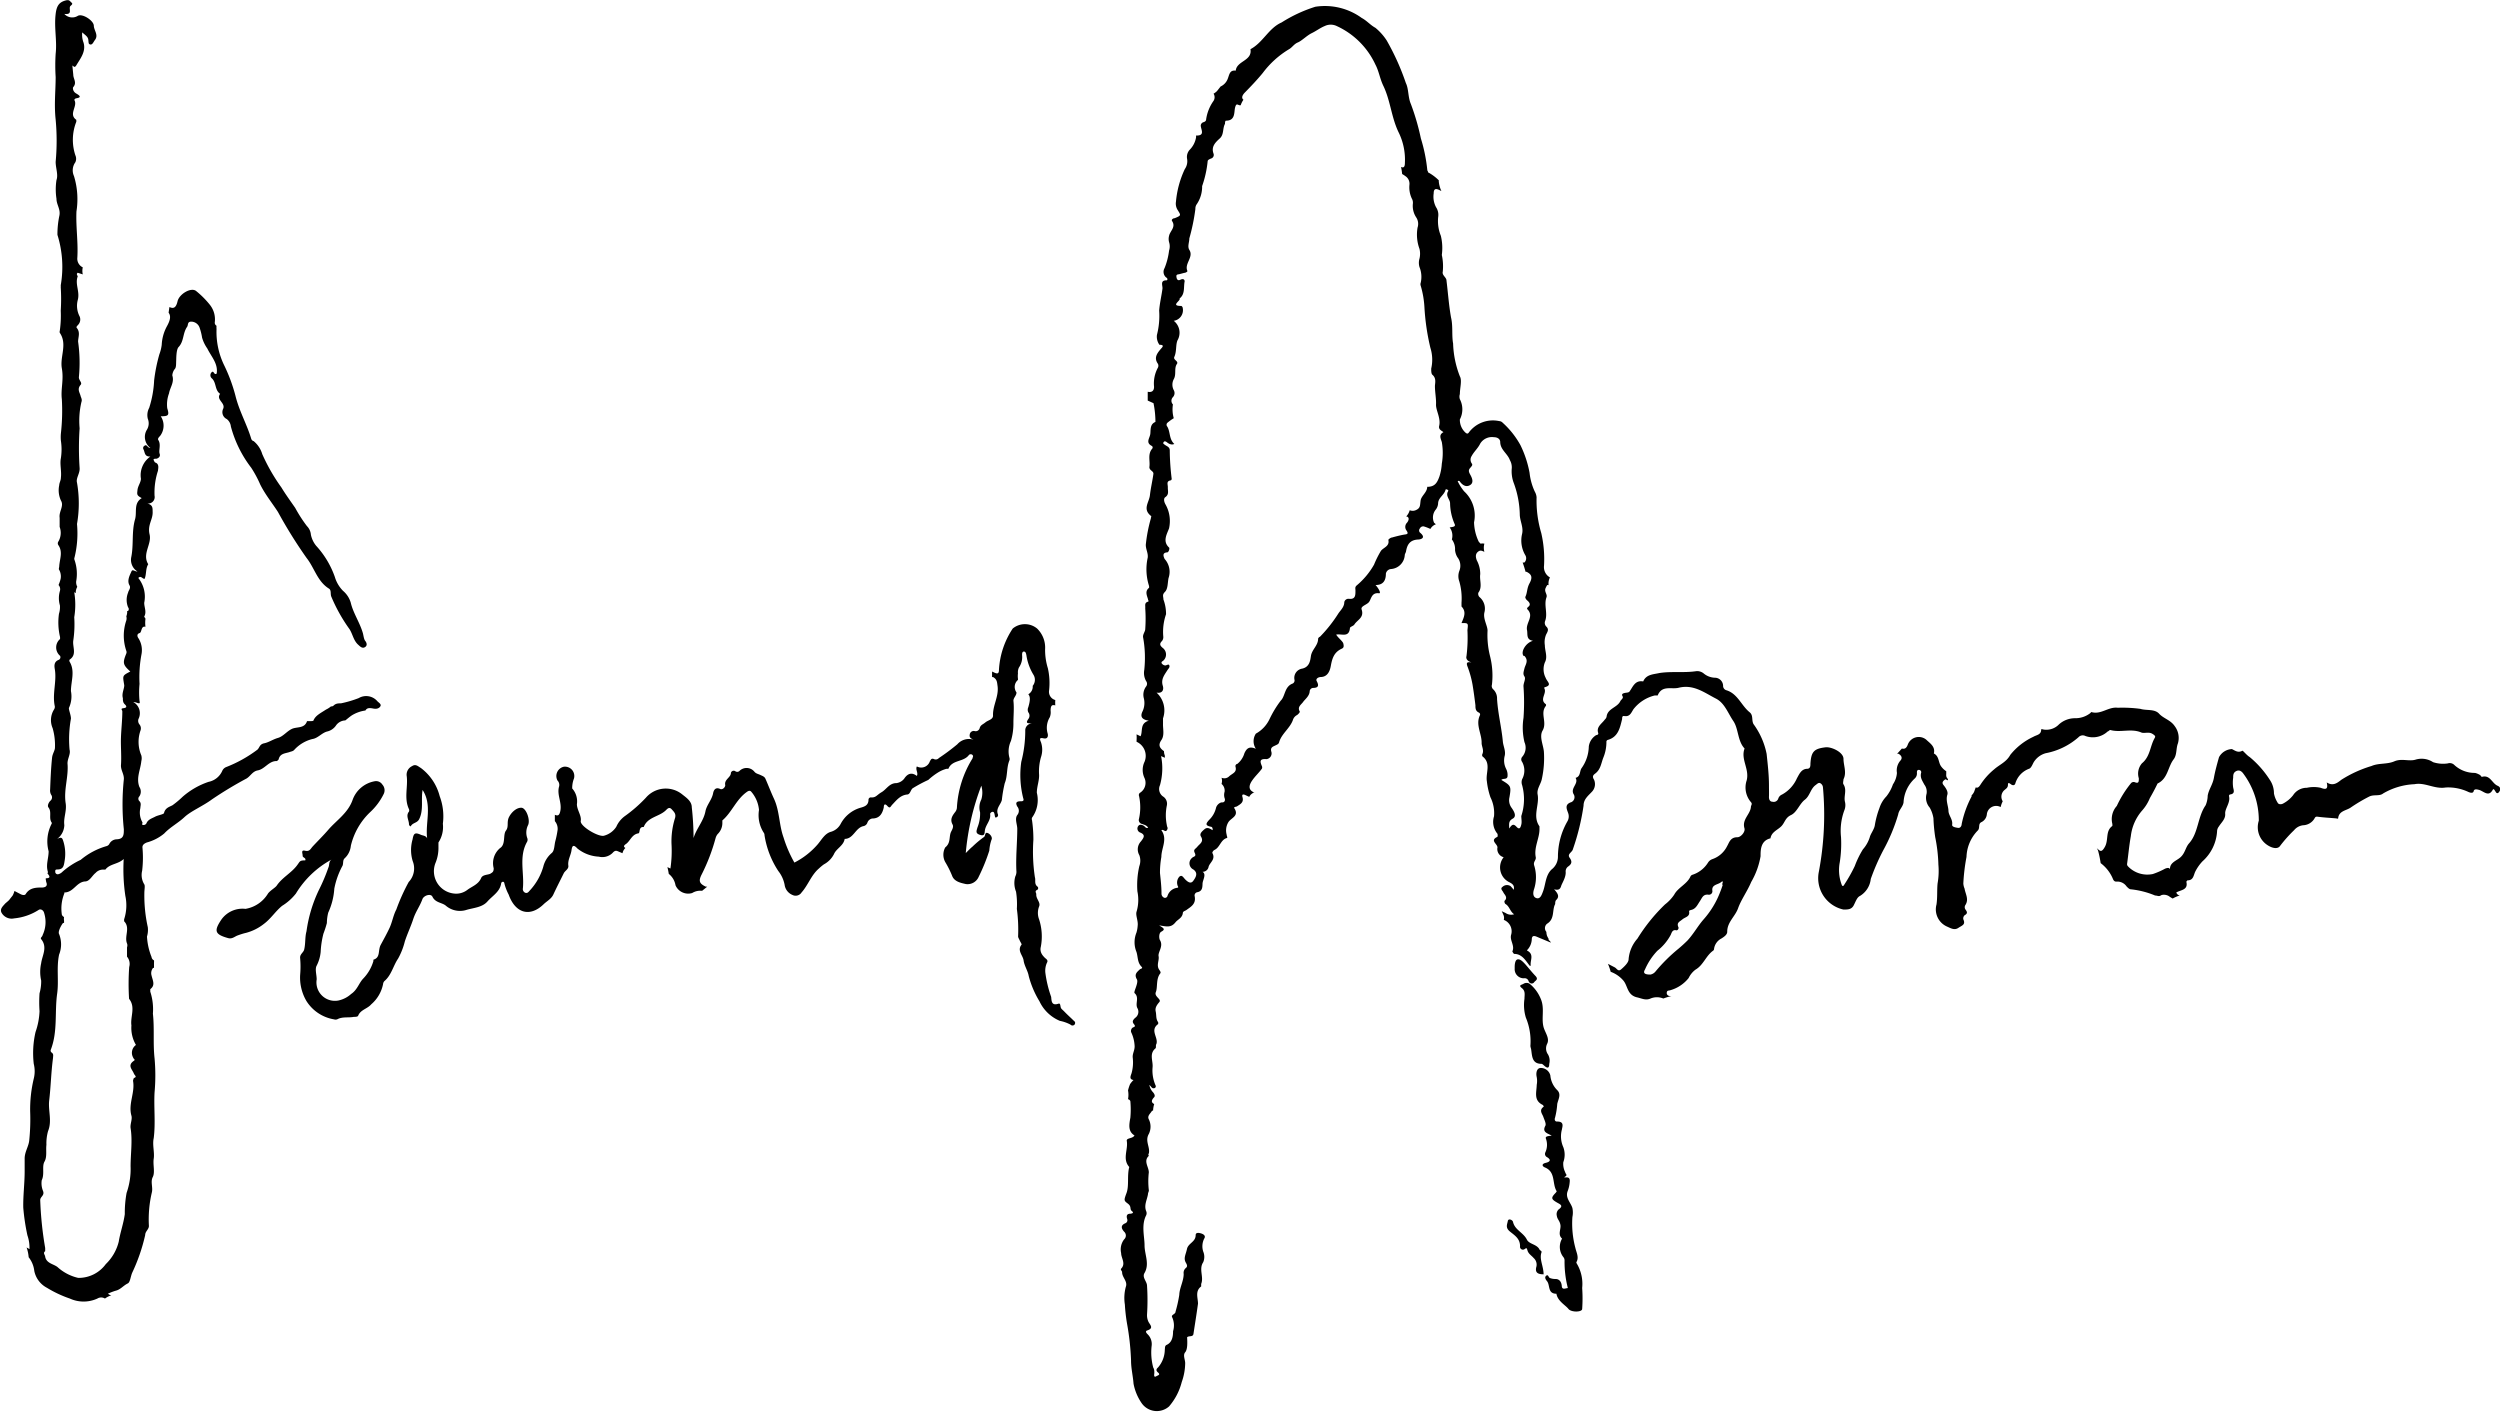 <svg id="Layer_1" data-name="Layer 1" xmlns="http://www.w3.org/2000/svg" viewBox="0 0 181.49 102.49"><path d="M61.72,80.39a1.07,1.07,0,0,0-1.35-.22,8,8,0,0,1-1.29.38c-.18,0-.37,0-.53.16a.22.22,0,0,1-.19.06h0A1.7,1.7,0,0,1,58,81h0c-.41.27-.74.42-.9.76,0,.09-.16.08-.26.08s-.21,0-.22,0c-.18.56-.74.39-1.11.57s-.62.54-1,.65-.66.32-1,.39-.33.31-.49.46a9.47,9.47,0,0,1-2.28,1.27.52.52,0,0,0-.27.26,1.38,1.38,0,0,1-1,.81,5.57,5.57,0,0,0-1.88,1.08,6.73,6.73,0,0,1-.74.62c-.23.12-.52.19-.61.55,0,.11-.43.16-.65.28s-.5.19-.62.46a.23.23,0,0,1-.24.14c-.17,0,0-.15-.08-.23a1.42,1.42,0,0,1-.13-1c0-.16.09-.34-.07-.5a.24.24,0,0,1,0-.35.62.62,0,0,0,0-.68c-.25-.65.08-1.25.14-1.88a.81.81,0,0,0,0-.41,2.51,2.51,0,0,1-.06-1.81.45.45,0,0,0-.06-.42.42.42,0,0,1-.09-.41A.93.93,0,0,0,44,80.45c.26,0,.55.26.46-.07a6.38,6.38,0,0,1,0-1.24A8.93,8.93,0,0,1,44.6,77a1.6,1.6,0,0,0-.23-1.19c-.1-.15-.09-.31.09-.36s.09-.54.43-.46a2.16,2.16,0,0,1,0-.57c0-.06-.1-.14-.09-.17.19-.33,0-.66,0-1a2.17,2.17,0,0,0-.43-1.8c.19-.21.3.08.46.06.14-.34.06-.73.26-1.06,0,0,0,0,0,0-.46-.75.27-1.45.1-2.16s.26-1.09.22-1.67c0-.27,0-.48-.39-.58a.47.47,0,0,0,.53-.56,5.08,5.08,0,0,1,.25-1.82c0-.13.13-.5-.22-.6,0,0-.1-.14-.1-.21s.14-.05.21-.06.32-.12.23-.36.12-.67-.1-1c-.06-.09.05-.21.13-.29A1.23,1.23,0,0,0,46,59.71c.57,0,.63-.07.47-.59a2.29,2.29,0,0,1,.13-1.07c.07-.43.4-.8.24-1.3,0-.13.07-.35.18-.47s.09-.38.1-.58,0-.79.16-1c.42-.43.3-1,.63-1.48.1-.13,0-.39.32-.38a.65.65,0,0,1,.6.47A3.89,3.89,0,0,1,49,54a2.63,2.63,0,0,0,.38.79c.28.58.8,1.1.68,1.82-.2.15-.2-.25-.36-.1a.3.3,0,0,0,0,.44c.35.3.21.86.61,1.13-.32.44.41.65.22,1.09a.55.55,0,0,0,.26.74.78.78,0,0,1,.3.54,8.5,8.5,0,0,0,1.48,3,8.23,8.23,0,0,1,.65,1.21c.36.73.88,1.36,1.29,2A34.08,34.08,0,0,0,56.59,70c.57.72.78,1.7,1.62,2.22.19.12.09.39.17.58a11.88,11.88,0,0,0,1.32,2.36c.24.37.29.84.65,1.15.15.14.3.28.49.15s.09-.34,0-.45-.12-.37-.16-.53c-.22-.79-.71-1.47-.89-2.25a1.79,1.79,0,0,0-.56-.85,2.4,2.4,0,0,1-.59-1,6.55,6.55,0,0,0-1.36-2.27,1.85,1.85,0,0,1-.38-.8,1,1,0,0,0-.29-.63,10.22,10.22,0,0,1-.85-1.32c-.34-.49-.71-1-1-1.48a13.45,13.45,0,0,1-1.39-2.42,1.94,1.94,0,0,0-.63-.95c-.06,0-.15-.09-.17-.16-.32-1.07-.87-2-1.15-3.14A11.92,11.92,0,0,0,50.6,56a5.54,5.54,0,0,1-.55-2.63,1,1,0,0,1,0-.23.26.26,0,0,1-.13-.23,1.7,1.7,0,0,0-.36-1.3,6.48,6.48,0,0,0-1-1c-.37-.28-1.22.23-1.34.75s-.32.54-.59.42l-.06.41s0,0,0,0c.19.25.11.57-.13,1a3.12,3.12,0,0,0-.37,1.34,3,3,0,0,1-.17.68,11.94,11.94,0,0,0-.38,1.89,7.65,7.65,0,0,1-.36,2,1.11,1.11,0,0,0-.1.79.89.89,0,0,1-.08.82,1,1,0,0,0,.27,1.3c-.23,0-.25-.3-.43-.16a.19.19,0,0,0-.08.25c.12.21.06.56.51.53a1.65,1.65,0,0,0-.69,1.61c0,.27-.22.52-.25.83s-.07.38.31.58c-.6.37-.34,1-.48,1.52-.27.92-.09,1.88-.29,2.81a1,1,0,0,0,.46,1c-.22,0-.36-.2-.44,0s-.35.64-.14,1c.12.21-.07.36-.1.53a1.41,1.41,0,0,0,0,1.07.2.2,0,0,1,0,.26.09.09,0,0,1-.07,0,.84.84,0,0,1-.06.39.58.58,0,0,1,0,.3,3.41,3.41,0,0,0,0,2.21.26.26,0,0,1,0,.19c-.28.69-.25.82.29,1.31-.61.31-.55.3-.44,1,0,.27-.2.6-.1.93,0,.16,0,.32.14.45s.17.25-.09.28-.09.13-.09.23c0,.65-.08,1.3-.1,1.94s.05,1.32,0,2c0,.36.24.64.21,1a17.52,17.52,0,0,0,0,3.62c0,.39,0,.71-.52.73a.62.62,0,0,0-.54.35.34.34,0,0,1-.18.14,5.1,5.1,0,0,0-1.89,1,5.55,5.55,0,0,0-1.33.87.62.62,0,0,1-.28.17.18.18,0,0,1-.24-.17c0-.12,0-.17.16-.17.46,0,.47-.32.53-.68a3,3,0,0,0-.12-1.42c-.06-.18-.12-.29-.44-.11A1.31,1.31,0,0,0,39,89.39c-.07-.53.18-1,.1-1.57-.16-1,.22-1.93.13-2.91,0-.36.24-.68.15-1a8.48,8.48,0,0,1,.1-2.25c0-.28-.19-.7-.14-.79a2,2,0,0,0,.14-1.21c0-.71.32-1.45-.1-2.14a.17.17,0,0,1,0-.14c.56-.37.2-.92.27-1.39a8,8,0,0,0,.07-1.69,5.58,5.58,0,0,0,0-1.82.67.67,0,0,0,.12.06.47.47,0,0,1,0-.17.94.94,0,0,1,.1-.28.73.73,0,0,1-.08-.39,3.07,3.07,0,0,0-.12-1.56.24.24,0,0,1,0-.18,7.36,7.36,0,0,0,.18-2.43,8.71,8.71,0,0,0,0-3c-.09-.33.22-.67.19-1.06a21.46,21.46,0,0,1,0-2.89,6,6,0,0,1,.13-1.9c.06-.16,0-.28-.05-.41-.06-.28-.29-.52,0-.85.13-.16-.17-.34-.13-.58a10.9,10.9,0,0,0-.06-2.55c0-.32.18-.66-.1-1-.06-.08.06-.16.12-.24a.56.56,0,0,0,.09-.59,1.67,1.67,0,0,1-.14-1.17c.18-.62-.21-1.16,0-1.73,0-.07-.13-.15,0-.27l.37.12a1.11,1.11,0,0,1,0-.51.7.7,0,0,1-.4-.64c.08-1.14-.11-2.28-.06-3.42a5.74,5.74,0,0,0-.18-2.57,1,1,0,0,1,.1-1,.61.61,0,0,0,0-.51,3.56,3.56,0,0,1,.07-2.43s0-.12,0-.14c-.6-.42.14-1-.15-1.45,0,0,.06-.1.13-.11.46-.07.24-.22,0-.36s-.25-.41-.2-.46c.28-.32,0-.6,0-.89l-.06-.61c0-.07,0-.08.08,0s.15,0,.19-.06c.3-.51.72-1,.54-1.65a1.62,1.62,0,0,1-.1-.76c.2.19.41.3.44.53s0,.32.15.35.23-.19.32-.31c.3-.37-.06-.7-.07-1.06s-.82-.9-1.16-.71A.77.77,0,0,1,39,30.5c.68.08.25-.42.46-.59s.08-.2,0-.29a.36.36,0,0,0-.14-.11h0a.46.46,0,0,0-.17,0c-.52.12-.71.39-.78,1-.12,1,.11,1.93,0,2.89a13.41,13.41,0,0,0,0,1.68c0,1-.12,2,0,3.09a16.57,16.57,0,0,1,0,3.07c0,.45.2.93.06,1.32a4.46,4.46,0,0,0,0,1.36c0,.43.31.76.21,1.23a6.49,6.49,0,0,0-.14,1.39,7.81,7.81,0,0,1,.24,3.66.78.78,0,0,1,0,.14,13.94,13.94,0,0,1,0,1.71,7.9,7.9,0,0,1-.07,1.46.22.22,0,0,0,0,.14c.57.83,0,1.72.15,2.58s-.09,1.49,0,2.25a14.75,14.75,0,0,1-.07,2.48,3,3,0,0,0,0,.52,4.19,4.19,0,0,1,0,1.27c-.09.44.06.94,0,1.42,0,.2-.11.35-.12.54a1.78,1.78,0,0,0,.13,1.13c.23.39-.17.8-.1,1.24,0,.2,0,.43,0,.66a1.24,1.24,0,0,1-.09,1.06.23.23,0,0,0,0,.27c.34.5.09,1,.06,1.53,0,.09-.06.2,0,.27a.86.86,0,0,1,.1.28.92.92,0,0,1,0,.37,2.84,2.84,0,0,1-.15.44.45.45,0,0,1,.1.43,1.87,1.87,0,0,0,0,1.05,1.64,1.64,0,0,1-.07.61,4.58,4.58,0,0,0,.08,1.69s0,.12,0,.14a.8.8,0,0,0,0,1.22.21.21,0,0,1-.09.29c-.35.13-.34.42-.29.69.15.89-.2,1.79,0,2.69a.36.36,0,0,1-.06.23,1.46,1.46,0,0,0-.1,1.35,4.44,4.44,0,0,1,.17,1.41c0,.22-.18.44-.21.74-.08.77-.11,1.53-.14,2.3a.63.63,0,0,0,.07.38.32.32,0,0,1-.06.45c-.12.12-.23.36-.13.48.26.34,0,.77.23,1.09a.1.1,0,0,1,0,.09,2.78,2.78,0,0,0-.22,2c0,.49-.19.93-.08,1.39,0,.06.07.15,0,.18s.41.38-.1.39c-.07,0,0,.16,0,.26.12.26,0,.39-.26.41-.45,0-.93,0-1.22.47-.07.12-.26.08-.4,0l-.42-.22a1.51,1.51,0,0,1-.13.33l-.19.24s0,0,0,0a.87.87,0,0,1-.13.15l-.22.19c-.17.2-.43.41-.25.7a.84.84,0,0,0,.9.38,4,4,0,0,0,1.77-.61c.14-.1.36,0,.41.24a2.19,2.19,0,0,1-.12,1.59c0,.1-.19.19-.1.29.48.59.07,1.19,0,1.74a2.86,2.86,0,0,0,0,1.27,3.19,3.19,0,0,1-.12.92,9.37,9.37,0,0,0,0,1.3,5.18,5.18,0,0,1-.29,1.51,6.79,6.79,0,0,0-.13,2.31,2.21,2.21,0,0,1,0,1.08,9.57,9.57,0,0,0-.26,2.39,14.88,14.88,0,0,1-.07,2.11c-.05.44-.34.83-.33,1.32,0,.3,0,.61,0,.91,0,.88-.12,1.76-.1,2.64a15.38,15.38,0,0,0,.3,2,2.76,2.76,0,0,1,.15,1l-.21-.12a2.72,2.72,0,0,1,.15.71,1.94,1.94,0,0,1,.41,1,1.78,1.78,0,0,0,.92,1.22,8.39,8.39,0,0,0,1.66.78,2.41,2.41,0,0,0,2,0,.52.52,0,0,1,.55,0,1.58,1.58,0,0,1,.36-.2l.1,0-.25-.15a4,4,0,0,1,.57-.22c.35-.08.56-.38.88-.53.17-.08.2-.51.32-.78a13.15,13.15,0,0,0,.94-2.73c0-.27.27-.41.27-.66a8.56,8.56,0,0,1,.21-2.42c.1-.38-.11-.78.07-1.13s0-.89.07-1.34-.11-1,0-1.49c.14-1.11,0-2.21.06-3.31a13.79,13.79,0,0,0,0-2.49c-.12-1.07,0-2.16-.12-3.23a4.14,4.14,0,0,0-.19-1.6c0-.06,0-.16,0-.18.38-.29.18-.61.09-1a.6.6,0,0,1,.11-.54.07.07,0,0,1,.07,0c0-.13,0-.26,0-.39a.78.78,0,0,0,0-.16.32.32,0,0,1-.18-.25A4.69,4.69,0,0,1,45,97.48a1.67,1.67,0,0,0,.06-.68,10.61,10.61,0,0,1-.25-2.5c0-.21.06-.49,0-.6a1.3,1.3,0,0,1-.16-1A8.06,8.06,0,0,0,44.67,91c0-.17.12-.27.32-.35A3.32,3.32,0,0,0,46.25,90c.44-.47,1-.75,1.47-1.19s1.34-.8,2-1.29A27.87,27.87,0,0,1,52.24,86c.28-.18.43-.51.79-.58.53-.09.81-.7,1.4-.68,0,0,.12-.08.13-.13.1-.43.48-.42.78-.52.12-.05.24-.05.34-.15a2.64,2.64,0,0,1,1.33-.8c.41-.06.69-.46,1.09-.55a1.07,1.07,0,0,0,.64-.46.86.86,0,0,1,.66-.34c.15-.12.3-.25.46-.36a2.53,2.53,0,0,1,1-.36c.12-.23.37-.18.58-.14s.4,0,.5-.16S61.83,80.51,61.72,80.39ZM44,106.27c0,.08.19.14.05.23-.5.34-.11.63,0,.93.06.14.26.24,0,.32,0,0-.07.15-.06.22.15.85-.36,1.65-.12,2.51.08.27-.1.61-.06.9.15.93,0,1.86,0,2.79a5.24,5.24,0,0,1-.29,1.92,8.08,8.08,0,0,0-.13,1.54c-.09.68-.33,1.32-.44,2a3.39,3.39,0,0,1-.94,1.63,2.44,2.44,0,0,1-2,1,3.34,3.34,0,0,1-1.51-.79c-.3-.23-.79-.26-.89-.74,0-.14-.19-.27,0-.41,0,0,0-.16,0-.23a25.5,25.5,0,0,1-.36-3.48c0-.25.34-.33.2-.67a1.47,1.47,0,0,1-.09-.77c.22-.45,0-1,.2-1.35s.09-.81.14-1.22a3.29,3.29,0,0,1,.12-1c.3-.73,0-1.47.08-2.21.12-1,.14-2.07.28-3.1,0-.14.06-.28-.1-.39a.17.17,0,0,1-.06-.21c.51-1.32.27-2.72.46-4.07.13-.94-.06-1.88.14-2.83a2,2,0,0,0,0-1.49c-.09-.16.1-.54.25-.76a.11.11,0,0,1,.11-.05l0-.17a.76.76,0,0,1,0-.26.27.27,0,0,1-.17-.25A2.92,2.92,0,0,1,39,94.35s0-.08,0-.07c.67,0,.87-.75,1.5-.8.34,0,.51-.42.77-.62a.72.72,0,0,1,.52-.24c.06,0,.16,0,.19,0,.32-.43.92-.38,1.33-.77a13.21,13.21,0,0,0,.12,2.68,3.26,3.26,0,0,1-.09,1.7c0,.05,0,.12,0,.14.47.48,0,1.08.21,1.61.06.15,0,.26,0,.3v0s0,0,0,.07,0,.24,0,.36,0,.15,0,.23a.81.81,0,0,1,.16.75A17.32,17.32,0,0,0,43.7,102a.43.43,0,0,1,0,0c.49.61.08,1.29.17,1.93a2.45,2.45,0,0,0,.33,1.42A.7.7,0,0,0,44,106.27Z" transform="translate(-34.33 -29.49)"/><path d="M112.26,103.57c-.21-.21-.43-.4-.64-.62s-.27-.21-.3-.4-.06-.23-.17-.19c-.51.17-.48-.26-.51-.5a8.5,8.5,0,0,1-.42-1.74,1.41,1.41,0,0,1,.11-.73c.13-.21-.08-.29-.17-.39s-.38-.36-.27-.78a4,4,0,0,0-.13-2,1.3,1.3,0,0,1,0-.91c.14-.31-.23-.56-.2-.9,0-.11-.14-.23.07-.32a.15.15,0,0,0,0-.25c-.23-.19-.1-.46-.17-.66a12.49,12.49,0,0,1-.11-2.73,9.78,9.78,0,0,0-.1-1.42.28.28,0,0,1,0-.18,2.17,2.17,0,0,0,.35-1.81c0-.48.2-.91.16-1.37a3.75,3.75,0,0,1,.14-1.21,1.69,1.69,0,0,0,0-1.09c-.1-.23-.12-.35.19-.28s.35-.18.29-.37a1.47,1.47,0,0,1,.16-1.16.94.94,0,0,0,.06-.47c0-.37.09-.46.34-.39a2.54,2.54,0,0,1,0-.39h0a.62.62,0,0,1-.45-.7A4.86,4.86,0,0,0,110.4,78a4.5,4.5,0,0,1-.2-1.37,1.93,1.93,0,0,0-.58-1.51,1.39,1.39,0,0,0-1.77,0,6,6,0,0,0-1,3c0,.29-.12.29-.31.21l-.19-.09a.44.44,0,0,1,0,.09c0,.08,0,.05,0,.23,0,0,0,0,0,.08l.07,0c.3.17.29.38.33.66.1.76-.36,1.4-.33,2.14,0,.29-.36.33-.55.49s-.35.18-.42.42a.3.3,0,0,1-.34.22.29.29,0,0,0-.38.24c-.05.24.11.3.28.38a1.12,1.12,0,0,0-1.18.33,15.27,15.27,0,0,1-1.34,1,.3.3,0,0,1-.35.08c-.17-.08-.22,0-.31.17a.66.66,0,0,1-.94.36c-.12.24.12.46,0,.69-.35-.27-.66-.2-.92.2a.86.86,0,0,1-.56.32c-.52,0-.72.45-1.08.66s-.41.4-.75.38a.17.17,0,0,0-.2.16c0,.43-.3.51-.62.6a2.38,2.38,0,0,0-1.39,1.14,1.16,1.16,0,0,1-.7.59c-.47.12-.7.6-1,.94A5.61,5.61,0,0,1,92,92.11a9.18,9.18,0,0,1-.79-1.83c-.33-.92-.28-1.91-.69-2.8-.22-.47-.42-1-.62-1.45-.07-.17-.23-.21-.37-.28s-.3-.09-.42-.22A.73.73,0,0,0,88,85.47a.24.24,0,0,1-.3,0,.21.21,0,0,0-.31.13c0,.34-.5.47-.41.89,0,.16-.2.35-.36.28-.36-.17-.48.1-.52.3-.09.49-.47.85-.56,1.33-.14.71-.66,1.25-.86,1.93a21,21,0,0,0-.13-2.24c0-.44-.42-.71-.68-.92a1.9,1.9,0,0,0-2.65.23,10.2,10.2,0,0,1-1.52,1.33,1.92,1.92,0,0,0-.63.78,1.52,1.52,0,0,1-.86.64c-.38.16-1.79-.68-1.72-1.06s-.27-.79-.28-1.21a1.41,1.41,0,0,0-.34-1.15A1.92,1.92,0,0,1,76,86a.68.68,0,0,0-.73-.85.69.69,0,0,0-.47,1,.46.46,0,0,1,.12.43c-.18.6.21,1.15.09,1.77-.07.36-.19.38-.4.29,0,.15,0,.31,0,.46v0a.86.86,0,0,1,.2.64,6.81,6.81,0,0,1-.17.83c-.07.29-.06.68-.25.84a1.89,1.89,0,0,0-.62,1,4.28,4.28,0,0,1-1,1.75c-.09.11-.17.19-.31.14a.29.29,0,0,1-.17-.32c.11-1.13-.31-2.31.31-3.39a.34.34,0,0,0,0-.28,1.21,1.21,0,0,1,.07-.93c.17-.39-.15-1.23-.48-1.25s-.7.28-.9.66,0,.7-.23,1,0,1-.43,1.27a1.43,1.43,0,0,0-.46,1.46c0,.25-.07.29-.23.39s-.57.06-.68.32c-.2.47-.67.61-1,.86a1.33,1.33,0,0,1-.95.27,1.63,1.63,0,0,1-1.35-2.26,2.87,2.87,0,0,0,.2-1.13c0-.11,0-.26,0-.32a2.06,2.06,0,0,0,.32-1.36,4.17,4.17,0,0,0-.23-2,3.7,3.7,0,0,0-1.37-2.05c-.21-.12-.37-.31-.64-.13a.69.69,0,0,0-.39.67c.12.81-.21,1.65.17,2.45a.24.24,0,0,1,0,.18c-.25.3,0,.61,0,.92,0,.08.11.19.14.13.13-.25.45-.21.6-.5.34-.69.12-1.42.25-2.12.72,1.12.18,2.35.33,3.52-.08-.2-.28-.2-.44-.26-.44-.2-.54-.13-.62.33A2.76,2.76,0,0,0,64.29,92,1.43,1.43,0,0,1,64,93.52a14.22,14.22,0,0,0-.9,2c-.22.41-.29.9-.49,1.33s-.42.82-.64,1.23,0,.92-.53,1.08a.2.2,0,0,0,0,.09,3.07,3.07,0,0,1-.75,1.29c-.31.33-.42.81-.87,1.11a2,2,0,0,1-.91.47,1.34,1.34,0,0,1-1.59-1.53c0-.34-.14-.75,0-1a2.75,2.75,0,0,0,.29-1,6.48,6.48,0,0,1,.2-1.32,7.66,7.66,0,0,0,.25-.77,3.19,3.19,0,0,1,.1-.76A4.94,4.94,0,0,0,58.6,94a5.73,5.73,0,0,1,.6-1.67c.07-.18,0-.39.15-.53a1.42,1.42,0,0,0,.45-.91,4.93,4.93,0,0,1,1.39-2.43,4.5,4.5,0,0,0,1-1.34.61.61,0,0,0-.1-.67.54.54,0,0,0-.58-.24,2.09,2.09,0,0,0-1.59,1.37c-.34.94-1.15,1.45-1.75,2.14-.35.41-.76.81-1.14,1.22-.15.16-.22.39-.55.31s-.17.21-.18.36.27.15.19.34c-.43,0-.37.07-.61.38-.41.54-1.06.86-1.46,1.45-.11.16-.44.33-.63.57a2.36,2.36,0,0,1-1.64,1.12,1.88,1.88,0,0,0-1.75.78c-.55.82-.48,1.07.48,1.34.3.09.48-.11.7-.19s.4-.14.62-.19a3.57,3.57,0,0,0,1.29-.65c.51-.38.84-.92,1.32-1.31a3.82,3.82,0,0,0,1-.89,6.83,6.83,0,0,1,2.59-2.47c-.22.15-.14.39-.23.58a13.06,13.06,0,0,1-.69,1.63,10.1,10.1,0,0,0-.9,3c-.12.43-.06.89-.17,1.33-.06.23-.33.33-.29.63a6.88,6.88,0,0,1,0,1.2,3.36,3.36,0,0,0,.45,1.89,2.93,2.93,0,0,0,2,1.34.39.39,0,0,0,.24,0c.38-.21.81-.1,1.21-.18.11,0,.27,0,.31-.08.17-.44.67-.5.95-.83a2.61,2.61,0,0,0,.86-1.47.37.37,0,0,1,.09-.21c.52-.44.64-1.11,1-1.64a5.09,5.09,0,0,0,.49-1.25c.18-.55.43-1.07.61-1.62s.48-.93.66-1.43c.1-.29.61-.44.73-.2.22.47.72.42,1,.68a1.57,1.57,0,0,0,1.49.28c.52-.15,1.13-.18,1.5-.6s.9-.7,1-1.3c0-.14.22-.22.24,0a3.69,3.69,0,0,0,.31.8c.48,1.35,1.54,1.66,2.54.69.24-.23.55-.38.7-.7.24-.52.49-1,.75-1.53.09-.2.37-.31.34-.56-.06-.41.18-.75.23-1.13s.17-.4.43-.12a2.69,2.69,0,0,0,1.55.59,1.06,1.06,0,0,0,1-.27c.19-.22.3-.16.46-.09l.26.11a.76.76,0,0,1,.21-.38c-.11-.07-.15-.14,0-.26.35-.21.44-.71.93-.8.17,0,0-.5.4-.46.28-.73,1.1-.74,1.59-1.2.11-.1.25-.3.44-.09s.32.33.25.62a5.61,5.61,0,0,0-.26,1.92A8.78,8.78,0,0,1,83,92.54l-.22-.1a4.26,4.26,0,0,1,.1.49,1.34,1.34,0,0,1,.49.83,1,1,0,0,0,1.21.56,1.12,1.12,0,0,1,.72-.16l.37-.3-.1,0c-.49-.23-.54-.43-.29-.91a13.79,13.79,0,0,0,1-2.62.8.8,0,0,1,.15-.29,1.12,1.12,0,0,0,.34-.76c0-.08,0-.19,0-.23.7-.6,1-1.52,1.78-2.07.15-.11.25-.1.33,0a2.35,2.35,0,0,1,.55,1.31,2.36,2.36,0,0,0,.33,1.63.31.31,0,0,1,.07.2,6.53,6.53,0,0,0,1,2.6,2.32,2.32,0,0,1,.46,1,.93.93,0,0,0,.57.74.51.51,0,0,0,.66-.18c.48-.54.7-1.26,1.26-1.74a3.37,3.37,0,0,1,.36-.3,1.74,1.74,0,0,0,.73-.74c.18-.42.7-.61.78-1.11.65,0,.78-.82,1.38-.93a.38.38,0,0,0,.27-.25.46.46,0,0,1,.35-.3c.54,0,.74-.36.84-.81,0-.19.07-.31.26-.1s.22.06.34-.08c.31-.32.58-.69,1.08-.75.24,0,.25-.31.41-.45a10.3,10.3,0,0,1,1.14-.61,4.66,4.66,0,0,1,.69-.53,2.3,2.3,0,0,1,.64-.28s.12,0,.13,0c.27-.67,1.1-.47,1.49-1a.18.18,0,0,1,.26,0c.09.1,0,.17,0,.25a7.54,7.54,0,0,0-1.13,3.53.57.57,0,0,1-.12.35c-.21.27-.4.54-.2.91.11.2-.06.42-.13.59-.13.35,0,.76-.4,1.08a1.11,1.11,0,0,0,0,1.06,7,7,0,0,1,.5,1c.16.43.65.52,1,.6a.88.88,0,0,0,.93-.53,13.5,13.5,0,0,0,.77-1.9,3,3,0,0,1,.16-.79c.09-.16-.09-.42-.29-.49s-.15.22-.25.29a7.08,7.08,0,0,0-.84.7c-.17.14-.32.3-.49.47a18.13,18.13,0,0,1,1.13-4.89,1.74,1.74,0,0,1,0,1,1.28,1.28,0,0,0-.09.93,2.66,2.66,0,0,1-.19,1.1c-.07.25-.17.43.19.54s.32-.14.35-.33c.06-.42.45-.73.38-1.19,0-.06.11-.18.22-.15s.1.27.15.4a.17.17,0,0,0,.2-.21c-.18-.43.19-.7.28-1.05a9.71,9.71,0,0,1,.21-1.22c.22-.54.12-1.13.34-1.66a.31.31,0,0,0,0-.19,1.79,1.79,0,0,1,.11-1.22,4.44,4.44,0,0,0,.18-1.3c0-.54.06-1.08,0-1.62,0-.22.24-.39.22-.61a.58.58,0,0,1-.1-.21h0a.66.66,0,0,1,.21-.69s0-.06,0-.09a1.45,1.45,0,0,1,0-.38.81.81,0,0,1,.07-.43,1.32,1.32,0,0,0,.23-.9c0-.1,0-.26.13-.26s.15.13.18.25a3.79,3.79,0,0,0,.53,1.46.69.69,0,0,1-.07.78l0,0a.63.63,0,0,1-.32.61c.15.17.15.43,0,.94a.44.44,0,0,0,0,.37.39.39,0,0,1,0,.49c-.24.35,0,.3.27.32a.5.5,0,0,0-.49.53,9,9,0,0,1-.29,2.26,6.84,6.84,0,0,0,.14,2.63c.07.18,0,.24-.2.23-.36,0-.34.17-.23.38a.48.48,0,0,1,0,.62c-.2.28,0,.68,0,1,0,1-.12,2.08-.06,3.13a.76.76,0,0,1-.08.32,1.69,1.69,0,0,0,.05,1.11,5.85,5.85,0,0,1,.06,1.25,11.28,11.28,0,0,1,.09,2c0,.09.08.2.12.3s.16.26.13.3c-.34.43.1.77.15,1.15s.32.78.37,1.12a6.84,6.84,0,0,0,.78,1.84,2.85,2.85,0,0,0,1.48,1.42,2.83,2.83,0,0,1,.77.27.2.2,0,0,0,.3,0C112.45,103.69,112.31,103.62,112.26,103.57Z" transform="translate(-34.33 -29.49)"/><path d="M215.64,86.53c-.4-.17-.54-.82-1.14-.64,0,0-.07-.06-.09-.1s-.25-.16-.41-.19a2.17,2.17,0,0,1-1.49-.57.47.47,0,0,0-.48-.12,2.31,2.31,0,0,1-1.07-.09,1.51,1.51,0,0,0-1.28-.18c-.47.14-1-.11-1.53.12s-1.13.11-1.66.34a8.76,8.76,0,0,0-2.19,1c-.27.21-.59.49-1.06.19.13.54-.1.52-.44.39a2.32,2.32,0,0,0-1,0,1.18,1.18,0,0,0-1,.54,2.27,2.27,0,0,1-.7.59c-.14.09-.36.1-.43-.06a1.94,1.94,0,0,1-.26-.66,1.73,1.73,0,0,0-.31-1,7.11,7.11,0,0,0-1.45-1.64c-.22-.13-.49-.48-.53-.46-.31.17-.52,0-.76-.12a1.12,1.12,0,0,0-.94.59c-.14.5-.28,1-.37,1.5s-.37.83-.45,1.29a1.89,1.89,0,0,1-.15.7c-.59.85-.52,2-1.2,2.76-.26.29-.28.69-.61,1s-.94.41-.74,1.12c0-.37-.15-.37-.39-.28a5.5,5.5,0,0,1-.89.39,1.94,1.94,0,0,1-1.75-.5c-.07-.07-.14-.13-.12-.25.09-.65.15-1.33.27-2a3.42,3.42,0,0,1,.83-1.87,3.12,3.12,0,0,0,.55-.89c.2-.35.39-.7.56-1.06l0,0c.75-.35.74-1.2,1.17-1.76.25-.34.16-.77.31-1.16a1.42,1.42,0,0,0-.23-1.24c-.31-.46-.81-.55-1.14-.91s-.91-.21-1.36-.35a9.85,9.85,0,0,0-1.64-.08c-.68-.09-1.23.53-1.92.31,0,0-.06.07-.1.1a1.75,1.75,0,0,1-1.08.35,1.74,1.74,0,0,0-1.17.45,1.27,1.27,0,0,1-1.05.38c-.09,0-.23-.08-.24,0,0,.38-.34.38-.57.52a4.65,4.65,0,0,0-1.67,1.31c-.29.53-.79.71-1.17,1.05a4.79,4.79,0,0,0-1,1.12c-.13.21-.23.24-.34.19l-.12.33a.94.94,0,0,1-.18.25s0,0,0,.08a7.43,7.43,0,0,0-.72,2c0,.12-.08.31-.27.28s-.45-.07-.42-.24c.05-.39-.26-.65-.27-1s-.21-.75-.08-1.17c.07-.22-.12-.5-.28-.7s0-.32.14-.42l.18.08s0-.07,0-.1a.37.37,0,0,1-.12-.22.61.61,0,0,1,0-.14h0v-.11s0-.06,0-.09a1.41,1.41,0,0,1-.39-.38c-.19-.29-.13-.72-.51-.91,0,0,0,0,0,0,.12-.5-.27-.73-.55-1a.85.85,0,0,0-1.34.35c-.1.28-.24.34-.43.29-.12.13-.23.26-.35.38l.1,0c.2.11.33.3.13.51a1.09,1.09,0,0,0-.24.88,1.69,1.69,0,0,1-.29.83,2.92,2.92,0,0,1-.48.88,2.16,2.16,0,0,0-.5.84,6.36,6.36,0,0,0-.34,1.28c-.06.3-.3.59-.36.83a2.42,2.42,0,0,1-.5.89,6.79,6.79,0,0,0-.59,1.21,11,11,0,0,1-.75,1.33s-.12.27-.21,0a3,3,0,0,1-.13-1.6,8.7,8.7,0,0,0,.09-1.84,4.27,4.27,0,0,1,.24-1.93,1,1,0,0,0,.05-.61c-.11-.42.16-.86-.11-1.28-.06-.08,0-.26,0-.37.25-.49,0-1,0-1.48s-.86-.88-1.29-.84c-.85.1-1.05.31-1.11,1.18,0,.16,0,.36-.21.38-.44,0-.59.37-.77.69a2.48,2.48,0,0,1-1.08,1.18.48.48,0,0,0-.28.31.35.35,0,0,1-.43.21c-.17,0-.25-.17-.24-.37s0-.54,0-.81c0-.77-.09-1.53-.17-2.29a5.46,5.46,0,0,0-.95-2.16c-.16-.28,0-.63-.28-.86-.61-.49-.87-1.35-1.69-1.6a.33.33,0,0,1-.24-.33.6.6,0,0,0-.6-.58,1.33,1.33,0,0,1-.82-.32.77.77,0,0,0-.5-.16c-.9.14-1.82,0-2.71.14-.43.1-.95.09-1.17.61-.6-.11-.75.4-1,.74-.07.08-.24.07-.36.1s-.23.08-.14.23-.11.25-.16.36c-.23.48-.94.53-1,1.14a.39.39,0,0,1-.12.19c-.23.32-.65.54-.48,1,0,.15-.13.11-.19.16a1.14,1.14,0,0,0-.5.81,2.8,2.8,0,0,1-.52,1.56c-.16.22-.06.61-.44.71.26.43-.43.75-.12,1.22a.4.4,0,0,1-.18.54c-.51.16-.35.49-.24.79a.71.71,0,0,1-.06.62,5.18,5.18,0,0,0-.68,2.55,1.16,1.16,0,0,1-.45.92c-.47.44-.43,1.1-.65,1.65-.09.24-.2.52-.46.44s-.27-.37-.17-.66a2.84,2.84,0,0,0,0-1.73c-.07-.26.16-.37.12-.58-.14-.71.26-1.35.27-2,0-.08,0-.18,0-.24-.52-.74,0-1.54-.13-2.29-.09-.42.22-.75.3-1.14a7.06,7.06,0,0,0,.15-2c-.05-.51-.35-1.09-.09-1.53.34-.6-.2-1.24.23-1.78a.13.13,0,0,0,0-.13c-.49-.34.1-.78-.11-1.15,0,0,0-.07,0-.07.62-.16.21-.39.1-.69a1.36,1.36,0,0,1-.06-1.12c.22-.4,0-.84,0-1.25a1.43,1.43,0,0,1,.09-.77c.1-.2.24-.38,0-.6a.38.38,0,0,1-.08-.36c.23-.57-.1-1.18.11-1.75.08-.22-.19-.41-.06-.68s.12-.21.21-.2a1,1,0,0,1,.1-.56.86.86,0,0,1-.43-.85,8.38,8.38,0,0,0-.2-2.37,8.27,8.27,0,0,1-.34-2.6,1,1,0,0,0-.13-.41,4.3,4.3,0,0,1-.38-1.37,7.76,7.76,0,0,0-.66-2,6.23,6.23,0,0,0-1.29-1.63.37.37,0,0,0-.25-.12,2.18,2.18,0,0,0-2.21.83c-.07.11-.15.09-.25,0a1.25,1.25,0,0,1-.4-.95,1.59,1.59,0,0,0,0-1.47.59.59,0,0,1,0-.37c0-.44.17-1,0-1.29a7.12,7.12,0,0,1-.49-2.38c-.11-.6,0-1.26-.15-1.89-.16-.89-.22-1.79-.33-2.68,0-.24-.34-.38-.27-.65A3.89,3.89,0,0,0,139,48a3.75,3.75,0,0,0-.07-1.39,2.84,2.84,0,0,1-.19-1.4,1,1,0,0,0-.16-.68,1.63,1.63,0,0,1-.17-1c0-.33.14-.38.42-.24l.14.07a2.08,2.08,0,0,1-.19-.7s0,0,0-.08A3.36,3.36,0,0,0,138,42s0-.08-.05-.13a11.6,11.6,0,0,0-.47-2.33,17.12,17.12,0,0,0-.73-2.51c-.21-.48-.15-1.09-.36-1.51A17.6,17.6,0,0,0,135,32.43a4,4,0,0,0-.82-.92c-.37-.2-.61-.51-1-.72a4.55,4.55,0,0,0-3.36-.81,10.32,10.32,0,0,0-2.45,1.14c-.94.41-1.35,1.46-2.26,1.94,0,0,0,0,0,0,.14.86-1,.84-1.07,1.56,0,0,0,0,0,0-.43-.06-.46.27-.57.56a1,1,0,0,1-.53.59s0,0,0,0l-.26.33a1.1,1.1,0,0,1-.25.19.49.49,0,0,1,0,.52,3.06,3.06,0,0,0-.54,1.35c0,.11-.09.17-.19.2a.27.27,0,0,0-.2.24c0,.28.35.75-.34.73,0,0,0,.09,0,.13a1.68,1.68,0,0,1-.44.88.77.77,0,0,0-.21.69,1,1,0,0,1-.17.74,7,7,0,0,0-.64,2.36.86.86,0,0,0,.12.6c.25.4.27.4-.21.6-.11,0-.27.1-.19.21.29.44-.15.72-.22,1.07a.89.89,0,0,0,0,.46,1,1,0,0,1,0,.61,5,5,0,0,1-.33,1.28.53.53,0,0,0,.14.69c.06,0,.12.19,0,.19-.49,0-.26.4-.29.61-.07.53-.2,1.05-.24,1.59a5.54,5.54,0,0,1-.16,1.76,1,1,0,0,0,.18.72c.39,0,.22.17.11.29-.28.33-.53.65-.22,1.09a.31.31,0,0,1,0,.28,2.39,2.39,0,0,0-.28,1.39c0,.32-.19.42-.46.36v.64l.42.19a6.9,6.9,0,0,1,.14,1.36s0,0,0,0c-.39.16-.34.52-.37.85s-.38.65.12.9a.14.14,0,0,1,0,.21c-.33.41-.12.88-.19,1.32,0,.26.33.28.29.51-.07.51-.19,1-.25,1.53s-.55,1,.07,1.5c.06,0,0,.11,0,.18a11,11,0,0,0-.37,1.92c0,.34.18.6.14.93a3.94,3.94,0,0,0,.1,2.07s0,.1,0,.12c-.32.25-.16.55-.08.83,0,.08.09.15,0,.18-.28.08-.18.29-.2.48a10.73,10.73,0,0,1,0,1.51c0,.19-.21.4-.15.63a8.27,8.27,0,0,1,.08,2.33,1.21,1.21,0,0,0,.13.81.32.32,0,0,1,0,.4,1,1,0,0,0-.16.86,1.43,1.43,0,0,1-.09.93c-.22.43,0,.62.45.69-.67.19-.42.76-.6,1.13l-.29-.14a3.4,3.4,0,0,1,0,.45s0,.06,0,.09a1.12,1.12,0,0,1,.58,1.45,1.37,1.37,0,0,0,0,1.19.85.85,0,0,1-.31,1.05.2.2,0,0,0-.09.25A3.85,3.85,0,0,1,117,89a.3.3,0,0,0,.25.31c.15.06.33.09.43.27-.15.07-.21-.06-.29-.12s-.31-.18-.43,0a.31.31,0,0,0,.12.46c.47.18.25.42.08.65a.84.84,0,0,0-.12,1,1.16,1.16,0,0,1,0,.8,6.19,6.19,0,0,0-.14,1.83,3,3,0,0,1-.05,1.44c-.11.28.12.68.07,1.06a2.19,2.19,0,0,1-.09.5,1.85,1.85,0,0,0,0,1.39c.12.36.06.77.37,1.08.13.13-.06.14-.12.19-.21.2-.43.36-.22.72.08.13,0,.38-.06.56s-.16.41-.1.45c.37.33,0,.78.22,1.12a.54.54,0,0,1-.19.68c-.14.14-.24.26-.08.45s0,.2-.09.25-.17.23-.1.36a2.61,2.61,0,0,1,.24,1c0,.31-.16.52-.14.8a2.94,2.94,0,0,1-.08,1.14c-.06.2-.23.49.21.51a.07.07,0,0,1,0,0,.18.18,0,0,0-.08,0,2.31,2.31,0,0,0-.24.29,3.07,3.07,0,0,0-.15.46,1.72,1.72,0,0,1,0,.64l0,0c.07,0,.17.1.17.15a6.74,6.74,0,0,1,0,1.19c-.1.54-.17,1,.3,1.29-.14.25-.6.16-.56.4.11.63-.34,1.31.18,1.89-.17.63,0,1.35-.2,1.89s-.19.55.1.77.11.4.29.54,0,.18-.1.19c-.26,0-.32.14-.24.39a.24.24,0,0,1-.15.31c-.37.16-.25.41-.07.61a.37.37,0,0,1,0,.55,1.2,1.2,0,0,0-.22,1c0,.37.36.76,0,1.13-.07.08.08.18.07.26,0,.38.42.66.27,1.06a3.08,3.08,0,0,0-.07,1.28,12.75,12.75,0,0,0,.16,1.4,18.61,18.61,0,0,1,.29,2.68c0,.57.14,1.11.18,1.67a3.69,3.69,0,0,0,.58,1.4,1.34,1.34,0,0,0,2,.25,4.36,4.36,0,0,0,.92-1.77,4.21,4.21,0,0,0,.25-1.37c0-.26-.18-.58,0-.79s.16-.72.14-1.09c.13-.13.42,0,.46-.24.11-.73.23-1.46.33-2.2,0-.41-.23-.91.23-1.25,0,0,0-.13,0-.18.21-.51-.19-1.07.15-1.58a1,1,0,0,0,0-.77,1.24,1.24,0,0,1,.07-.94c.14-.21-.06-.33-.23-.38s-.39-.08-.39.13c0,.49-.54.58-.63,1s-.27.67-.08,1c.08.14.14.27,0,.38a.46.46,0,0,0-.16.43c0,.53-.3,1-.32,1.53a9.85,9.85,0,0,1-.27,1.21c0,.2-.36.22-.24.42a1.42,1.42,0,0,1,.06,1c0,.37-.06.82-.48,1-.13.07-.1.22-.12.35a2,2,0,0,1-.49,1.28c-.11.1-.19.21,0,.37s0,.2-.11.26-.13.06-.16,0,0-.16,0-.25,0-.25-.08-.37a4.25,4.25,0,0,1-.12-1.54,1,1,0,0,0-.3-.89c-.09-.09-.18-.22,0-.27.47-.16.2-.39.08-.61a1.12,1.12,0,0,1-.11-.54,16.19,16.19,0,0,0,0-2.09c0-.31-.38-.6-.18-.93.38-.66,0-1.34,0-2s-.25-1.47.12-2.19a.37.37,0,0,0,0-.29c-.18-.44.07-.84.13-1.25,0-.1.08-.2.06-.28a5.57,5.57,0,0,1,0-1.29c0-.4-.41-.82,0-1.2,0,0-.07-.12,0-.17.11-.47-.3-.9,0-1.42a1.19,1.19,0,0,0,0-1.06c-.13-.24.1-.41.2-.57a.13.13,0,0,1,.11-.07,1.85,1.85,0,0,1,.08-.47c-.17-.09-.27-.22,0-.5.09-.11,0-.25-.08-.35a1,1,0,0,1-.27-.54c.14.12.18.28.35.24a.14.14,0,0,0,.11-.18A2.7,2.7,0,0,1,118,107s0,0,0,0c.06-.47-.27-1,.21-1.4.07-.06,0-.22.07-.32.16-.47-.5-1,.13-1.45,0,0,0-.09,0-.13-.18-.23-.12-.52-.18-.78s.07-.46.26-.68-.39-.39-.25-.73,0-.94.31-1.34c.08-.09,0-.18-.05-.26-.25-.33,0-.69-.06-1s.37-.72.1-1.17c-.07-.1-.1-.5.09-.61.36-.19.13-.28-.15-.46.52.07.85.2,1.19-.23.17-.21.49-.31.53-.67,0-.12.16-.15.25-.21.32-.24.72-.43.61-1a.24.24,0,0,1,.19-.3c.38-.07.37-.38.38-.63s.3-.67,0-.85a.44.44,0,0,0,.44-.37c.09-.31.53-.54.27-1,0-.06.06-.17.16-.22.39-.18.44-.72.88-.86.1,0,0-.16,0-.25a1.15,1.15,0,0,1,.13-.91c.2-.31.79-.44.43-1-.07-.11.12-.1.19-.14.24-.16.51-.28.4-.67-.07-.24.08-.22.25-.13l.24.11a.76.76,0,0,1,.11-.16,1,1,0,0,1,.27-.18l-.07,0c-.38-.18-.34-.49-.11-.83s.5-.57.72-.88a.23.23,0,0,0,0-.18c-.14-.33-.19-.55.33-.51a.42.42,0,0,0,.36-.52c-.1-.32.09-.38.28-.47s.24-.11.28-.24c.18-.62.78-1,1-1.61a.59.59,0,0,1,.3-.36c.09-.06.22-.21.2-.25-.2-.34.1-.5.24-.7s.47-.43.48-.8a.27.27,0,0,1,.23-.22c.35,0,.48-.12.28-.49-.09-.16.08-.28.27-.3.5,0,.68-.41.75-.8.1-.55.23-1,.8-1.26.16-.07.15-.2.11-.37s-.38-.41-.52-.65c.4-.08.93.24,1-.47,0-.1.25-.15.32-.26.21-.34.73-.5.53-1.09-.09-.25.36-.33.53-.54s.18-.72.74-.64c.16,0-.05-.37-.26-.6.56,0,.75-.33.75-.83a.41.41,0,0,1,.37-.33,1.08,1.08,0,0,0,1-1c0-.09.07-.18.09-.27.08-.48.26-.82.83-.87.29,0,.64-.14.18-.51a.22.22,0,0,1,0-.3.26.26,0,0,1,.33-.13,3.2,3.2,0,0,1,.43.17.75.75,0,0,1,.4-.34l-.13-.11a.91.91,0,0,1,.1-.93.81.81,0,0,0,.19-.46c0-.43.44-.61.54-1,0-.09.23,0,.2.08-.23.35.11.59.13.88a3.89,3.89,0,0,0,.33,1.52c.1.21-.15.21-.36.25a1,1,0,0,1,.16.87,1.15,1.15,0,0,1,.23.77,1.23,1.23,0,0,0,.17.52,1,1,0,0,1,.14,1,1.1,1.1,0,0,0,0,.76,4.47,4.47,0,0,1,.16,1.54c0,.1,0,.23,0,.28.38.39.17.79,0,1.2.5,0,.49,0,.43.52a10.87,10.87,0,0,1-.07,1.89c-.06.19.1.39.37.44-.2,0-.45-.08-.29.32a7.23,7.23,0,0,1,.36,1.3c.08.48.15,1,.21,1.5,0,.2,0,.42.25.53a.15.15,0,0,1,.07.21c-.32.69.15,1.34.13,2,0,.25.18.51.06.79a.19.19,0,0,0,0,.18c.66.5.22,1.2.32,1.8a5.34,5.34,0,0,0,.26,1.17,2.57,2.57,0,0,1,.26,1.38,1.35,1.35,0,0,0,.25,1.27.39.39,0,0,1,0,.22c-.58.26,0,.51,0,.77a.61.61,0,0,0,.45.71,1.19,1.19,0,0,0,.42,1.82c.23.12.38.23.31.55a2.41,2.41,0,0,0-.23-.27.47.47,0,0,0-.58.05c-.2.14,0,.27.06.41s.36.36.08.61a.27.27,0,0,0,.06.22c.31.17.34.56.64.75a.7.7,0,0,1-.62-.09l-.28-.13c.05.11.11.23.15.34a.6.6,0,0,1,0,.29.89.89,0,0,1,.53,1.09c-.11.41.29.78.09,1.2,0,0,.08.17.14.18.56,0,.82.48,1.12.86,0,0,0,0,.08,0-.08-.35.26-.78-.21-1.07-.07,0-.07-.07,0-.13a1.2,1.2,0,0,0,.28-.69c0-.3.15-.31.38-.21s.65.27,1,.42c0-.08-.12-.14-.16-.22a.21.21,0,0,0,0-.06h0a2.12,2.12,0,0,1-.11-.21,1,1,0,0,1-.05-.29.41.41,0,0,1,.05-.59c.58-.35.35-1,.59-1.43,0-.08,0-.2.06-.28.27-.25.15-.48-.14-.79.32.08.44,0,.51-.23s.37-.65.33-1.06a.43.43,0,0,1,.19-.37c.25-.18.3-.35.1-.63s.19-.39.24-.63a17,17,0,0,0,.77-3.15c0-.5.38-.75.65-1.06a.8.8,0,0,0,.11-.83c-.18-.28,0-.37.12-.47.37-.3.4-.74.56-1.14a3,3,0,0,0,.22-1.17.16.16,0,0,1,.08-.1c.78-.21.9-.88,1.06-1.52,0-.1,0-.24.14-.22.41.07.5-.2.68-.49a2.8,2.8,0,0,1,1.54-1c.07,0,.21,0,.22,0,.31-.77,1-.43,1.52-.56,1.08-.27,1.86.35,2.7.78.64.32.88,1.06,1.27,1.63s.3,1.45.82,2c-.3.78.37,1.49.15,2.32a1.63,1.63,0,0,0,.31,1.57c.13.14,0,.23,0,.35-.05.55-.66.9-.47,1.55.08.26-.27.66-.52.65-.51,0-.59.4-.74.65a1.87,1.87,0,0,1-1.07.94.61.61,0,0,0-.32.26,2.09,2.09,0,0,1-1.11.87.25.25,0,0,0-.15.11c-.25.58-.9.8-1.19,1.34a3,3,0,0,1-.67.71,12.77,12.77,0,0,0-2,2.48,2.57,2.57,0,0,0-.64,1.5c0,.24-.31.53-.54.73s-.32-.08-.48-.15l-.48-.25a4,4,0,0,1,.2.58,2.19,2.19,0,0,1,.94.66c.31.4.27,1.05,1,1.2.33.08.61.23.95.08a1.2,1.2,0,0,1,.93,0h0a4.43,4.43,0,0,1,.59-.18l-.09,0c-.1,0-.27-.06-.25-.25s.17-.13.28-.18a2.62,2.62,0,0,0,1.31-.88,1.64,1.64,0,0,1,.5-.61c.57-.33.75-1,1.27-1.37a.16.16,0,0,0,.07-.11,1,1,0,0,1,.54-.78c.19-.12.43-.28.42-.5,0-.69.58-1.1.79-1.7s.68-1.25.95-1.9a5.58,5.58,0,0,0,.68-1.87c0-.45,0-1.13.72-1.3.07-.46.51-.6.78-.87s.28-.62.71-.82.62-.82,1-1.11.41-.8.79-1.07c.11-.08.21-.2.34-.13a.38.38,0,0,1,.19.31,22.23,22.23,0,0,1-.3,6.12,2.33,2.33,0,0,0,1.79,2.74c.32,0,.59,0,.75-.32s.24-.57.45-.67a1.64,1.64,0,0,0,.78-1.23,16,16,0,0,1,.9-2.07,13,13,0,0,0,1.09-2.61c.05-.33.33-.54.39-.87a2.53,2.53,0,0,1,.83-1.76.49.49,0,0,0,.14-.4c0-.09,0-.21.14-.21a.17.17,0,0,1,.17.2c-.1.35.08.58.23.87a.85.85,0,0,1,.16.67,1.08,1.08,0,0,0,.23,1,2.28,2.28,0,0,1,.27.77,12,12,0,0,0,.13,1.38,11.47,11.47,0,0,1,.23,2,5.21,5.21,0,0,1-.06,1.36c-.05.51,0,1-.08,1.53a1.36,1.36,0,0,0,.8,1.61c.28.13.52.26.79.08s.54-.23.36-.62a.31.31,0,0,1,.1-.3c.24-.13.17-.26.05-.42a.29.29,0,0,1,0-.32c.27-.42,0-.8-.06-1.19a1.12,1.12,0,0,1-.09-.37,13.92,13.92,0,0,1,.23-1.93,2.88,2.88,0,0,1,.8-1.9c.22-.19,0-.51.31-.64a.71.71,0,0,0,.37-.58.68.68,0,0,1,1-.5,1.77,1.77,0,0,1,.15-.42.63.63,0,0,1,.12-.81c.14-.12.26-.18.26-.4s.16-.06.25,0,.23.07.28-.07a1.63,1.63,0,0,1,1-1.08c.15-.05.24-.29.33-.46a1.49,1.49,0,0,1,.88-.67,5,5,0,0,0,2.38-1.16.42.42,0,0,1,.5-.09,1.58,1.58,0,0,0,1.62-.33c.06,0,.13-.12.21-.1.73.2,1.5-.14,2.24.18.21.08.53-.07.79.09s.22.21.17.31c-.34.59-.32,1.34-.92,1.83a1.14,1.14,0,0,0-.23,1.09c0,.24,0,.4-.28.29a.25.25,0,0,0-.29.07A7.78,7.78,0,0,0,188,88a1.43,1.43,0,0,0-.32,1.31s0,.12,0,.14c-.52.37-.26,1-.54,1.51s-.39.25-.59.11a.74.74,0,0,1,.11.24,8.33,8.33,0,0,1,.17.84,2.75,2.75,0,0,1,.87,1.1c.06.16.13.26.31.24a.81.81,0,0,1,.7.35c.09.09.2.21.31.21a6.24,6.24,0,0,1,1.76.45c.15,0,.28.09.41,0s.43-.07.61.06a2.26,2.26,0,0,0,.26.16,2.31,2.31,0,0,1,.51-.22.32.32,0,0,1-.25-.22c.32-.19.88-.17.73-.78,0,0,.06-.1.09-.1.43,0,.43-.37.56-.64a3.19,3.19,0,0,1,.52-.74,3.18,3.18,0,0,0,1.06-2.16.59.59,0,0,1,.13-.37c.18-.29.49-.54.46-.92s.39-.8.28-1.27a.11.11,0,0,1,.11-.14c.33-.06.23-.31.19-.49a2.5,2.5,0,0,1,0-.72c0-.18,0-.37.22-.48s.39,0,.53.2a5.67,5.67,0,0,1,1.11,3.31s0,.06,0,.09a1.55,1.55,0,0,0,.69,1.81c.28.17.69.29.87,0a9.91,9.91,0,0,1,1-1.12,1,1,0,0,1,.66-.36,1,1,0,0,0,.81-.47c.06-.11.09-.17.24-.15.44.06.88.08,1.32.12.06,0,.16.05.17,0,.05-.54.57-.56.89-.77a11.94,11.94,0,0,1,1.38-.82c.35-.16.73,0,1-.22a4.91,4.91,0,0,1,2.27-.67c.77-.15,1.45.37,2.26.24a3.42,3.42,0,0,1,1.67.33c.15.06.33.1.37-.07s.22-.13.38-.09c.34.09.7.55,1,0,.07-.11.12,0,.17.07s.13.28.28.1S215.87,86.63,215.64,86.53ZM139,61.58a4.59,4.59,0,0,1,0,1.57,3.81,3.81,0,0,1-.17.92c-.16.45-.32.73-.81.76,0,0-.08,0-.08,0,0,.4-.43.65-.48,1s0,.55-.36.7a.55.55,0,0,1-.43,0,1.1,1.1,0,0,1-.26.46l.06,0c.2.08.12.31,0,.45a.43.43,0,0,0-.05.54c.23.32,0,.29-.21.33s-.55.12-.82.2c-.1,0-.28.14-.27.18.1.46-.35.54-.54.79a7.3,7.3,0,0,0-.5,1A5.5,5.5,0,0,1,132.81,72c-.14.13-.07.25-.08.39,0,.31,0,.63-.48.57a.31.31,0,0,0-.33.24c0,.35-.26.58-.42.81a10.16,10.16,0,0,1-1.35,1.71c-.05,0-.13.1-.13.14,0,.49-.44.77-.52,1.24-.05.32-.09.81-.64.93a.68.68,0,0,0-.56.79.25.25,0,0,1-.12.29c-.61.22-.54.92-.87,1.24a7.65,7.65,0,0,0-.81,1.33,2.36,2.36,0,0,1-1,1.07,1,1,0,0,0,0,1.1c-.5-.22-.68,0-.83.32a1.55,1.55,0,0,1-.52.78c-.08,0-.15.1-.13.19.12.41-.19.48-.44.69a.5.5,0,0,1-.57.12.77.77,0,0,1,0,.45.63.63,0,0,1,.22.57.8.8,0,0,0,0,.46c.07.15,0,.32-.17.31s-.41.18-.46.43a1.77,1.77,0,0,1-.48.83c-.28.3-.29.42.12.51.07,0,.14.08.12.25-.21-.13-.39-.24-.59-.07s-.37.33-.26.52c.24.39-.09.54-.25.74s-.32.2-.19.47-.11.24-.2.35a.5.5,0,0,0,.09.84c.37.26.18.57,0,.82s-.39.09-.56-.07-.25-.39-.45-.23a.63.63,0,0,0-.15.58c0,.09.14.21,0,.23a.85.85,0,0,0-.72.61.19.19,0,0,1-.24.11.32.32,0,0,1-.19-.31c0-.49-.06-1-.11-1.48a6.52,6.52,0,0,1,.1-1.17c0-.65.47-1.29,0-1.94.15-.1.28.18.4,0s0-.23,0-.36a3.49,3.49,0,0,1,0-1.44.62.62,0,0,0-.25-.63.66.66,0,0,1-.25-.84,4.54,4.54,0,0,0,.08-2.11l.27.12a.77.77,0,0,0,0-.15.06.06,0,0,0,0,0c0-.06-.06-.16,0,0v0a1,1,0,0,1-.06-.33c-.33-.23-.43-.45-.19-.8s.11-.79.12-1.17c0-.13,0-.28,0-.41a1.75,1.75,0,0,0-.47-1.87c.43.08.55-.21.45-.51-.14-.47.13-.78.34-1.12.07-.11.19-.2.14-.34s-.19,0-.3,0a.35.35,0,0,1-.27-.18c0-.11.06-.11.12-.16a.6.6,0,0,0,0-.91c-.21-.17-.31-.3-.08-.53a.45.45,0,0,0,.09-.31,3.92,3.92,0,0,1,.2-1.63,3,3,0,0,0-.19-1.07c0-.22-.11-.33.11-.55s.19-.64.26-1a1.39,1.39,0,0,0-.29-1.4c0-.05-.26-.44.19-.47.12,0,.2-.3.14-.35-.5-.46-.14-1,0-1.4a2.45,2.45,0,0,0-.27-1.75c-.11-.2-.13-.43,0-.51.29-.2.17-.47.18-.7s-.14-.46.22-.52a.13.13,0,0,0,.06-.11,17.84,17.84,0,0,1-.14-2.07c0-.24-.21-.29-.36-.4s-.13-.12-.08-.2.14-.05.21,0,.3.26.56.14c-.39-.35-.28-.87-.51-1.26a.2.2,0,0,1,0-.27,3.72,3.72,0,0,1,.47-.34,2.34,2.34,0,0,1-.06-1,.38.38,0,0,1,0-.53.43.43,0,0,0,.07-.49.85.85,0,0,1,0-.83c.19-.36,0-.77.22-1.09.07-.09,0-.18-.09-.26s-.14-.15-.1-.25c.18-.39.09-.86.23-1.2a1.1,1.1,0,0,0-.27-1.42.78.78,0,0,0,.65-.94c0-.05-.07-.14-.11-.14-.82,0,0-.39-.12-.54.42-.32.28-.82.37-1.24,0-.18-.15-.2-.31-.12s-.25,0-.28-.17,0-.21.18-.23l.38-.1c.1,0,.25-.09.23-.14-.24-.54.48-1,.14-1.53-.15-.25,0-.54,0-.83a14.52,14.52,0,0,0,.44-2.14.55.55,0,0,1,.11-.36A2.27,2.27,0,0,0,121.6,43a7.74,7.74,0,0,0,.4-1.79c0-.12.14-.16.24-.21a.27.27,0,0,0,.19-.35c-.19-.51.13-.82.45-1.11s.19-.72.38-1.06c0-.06,0-.23.08-.23.68,0,.57-.62.65-.94s.15-.24.31-.18l.1,0a1.5,1.5,0,0,1,.2-.4c-.15-.11-.11-.3.09-.51.45-.46.9-.93,1.31-1.43a6.67,6.67,0,0,1,1.88-1.71c.25-.13.38-.39.67-.51s.65-.5,1-.67.61-.38.95-.52a1,1,0,0,1,.87,0,5.71,5.71,0,0,1,2.81,2.8c.25.47.32,1,.56,1.51.53,1.08.59,2.3,1.12,3.4a4.48,4.48,0,0,1,.46,2.22c0,.25-.06.4-.28.3a4.5,4.5,0,0,1,.08.51c.07.05.14.08.21.14a.66.66,0,0,1,.32.64,1.92,1.92,0,0,0,.17,1,.61.61,0,0,1,.08.37,1.51,1.51,0,0,0,.24,1,.85.85,0,0,1,.1.74,3,3,0,0,0,.14,1.55,1.51,1.51,0,0,1,0,.7,1.09,1.09,0,0,0,0,.62,1.9,1.9,0,0,1,.09,1.13.33.33,0,0,0,0,.23,6.79,6.79,0,0,1,.27,1.59,16.75,16.75,0,0,0,.43,2.91,2.86,2.86,0,0,1,.06,1.51c0,.15,0,.38.09.45.28.24.2.55.18.8,0,.47.1.93.08,1.35s.36,1,.23,1.55c-.06.24.11.32.31.46C138.79,61.05,138.89,61.26,139,61.58Zm6,15.53c.32.35.07.62,0,.9s-.12.41,0,.59-.09.48-.07.73a15.78,15.78,0,0,1,0,2.28,4.57,4.57,0,0,0,.07,1.76,1,1,0,0,1-.17,1.07.29.29,0,0,0,0,.36,1.31,1.31,0,0,1,0,1.26.64.64,0,0,0,0,.43,3.88,3.88,0,0,1-.06,2.24c0,.2.05.42,0,.62s-.12.41-.35.16-.34-.15-.53.13c0-.35-.06-.54.26-.72s.07-.56-.08-.78a.93.93,0,0,1-.16-.77c.14-.81.11-.84-.59-1.26.12-.14.41,0,.45-.25a1,1,0,0,0-.1-.55,1.34,1.34,0,0,1-.11-.93c.1-.36-.1-.72-.13-1.06-.09-1-.35-2-.42-3.08a.91.91,0,0,0-.26-.69.33.33,0,0,1-.11-.36,5.78,5.78,0,0,0-.14-2.07,6.26,6.26,0,0,1-.18-1.85c0-.35-.33-.85-.23-1.31a1.09,1.09,0,0,0-.36-1.13.34.34,0,0,1-.08-.31c.32-.42.07-.91.14-1.35a2.1,2.1,0,0,0-.25-1c-.09-.24-.11-.46.08-.62s.31-.06.47,0a1.09,1.09,0,0,1,0-.59.59.59,0,0,0-.27,0s-.15-.13-.17-.21a3.47,3.47,0,0,1-.31-1.34,2.39,2.39,0,0,0-.72-2.25,3.46,3.46,0,0,1-.47-.74c.11-.05.12,0,.14,0,.19.28.47.47.77.28s.11-.56,0-.76-.14-.32,0-.48.19-.22.11-.33a.48.48,0,0,1,0-.54c.17-.32.45-.55.62-.9a1,1,0,0,1,1-.46c.25,0,.44.13.45.34,0,.57.53.84.7,1.32a1.06,1.06,0,0,1,.14.58,2.43,2.43,0,0,0,.16,1.13,7,7,0,0,1,.42,2.23c0,.46.28.93.17,1.41a2.09,2.09,0,0,0,.24,1.57.43.43,0,0,1-.08.52s-.07,0-.12,0c.08.22.15.45.21.67l.07,0c.41.2.43.44.22.83s-.15.67-.31,1c0,.09.06.18.13.24s.37.3.05.5c0,0-.07.11-.05.13.56.53-.13,1,0,1.56.05.3-.07.67.43.75C145.08,76.15,144.7,76.84,144.94,77.11Zm14.4,16.6c-.06.18-.12.36-.19.53a6.45,6.45,0,0,1-1.21,2c-.42.48-.69,1-1.15,1.51q-.33.33-.69.63a12.18,12.18,0,0,0-1.65,1.64.62.62,0,0,1-.37.22c-.44,0-.54-.12-.39-.37a4.67,4.67,0,0,1,.9-1.36,3.68,3.68,0,0,0,.95-1.12c.08-.13.11-.45.44-.36.09,0,.17-.13.14-.22-.16-.34.09-.41.29-.58s.56-.19.48-.58c0-.06.07-.08.14-.1.35-.07.47-.38.64-.63s.23-.52.62-.48a.25.25,0,0,0,.29-.29c-.06-.45.4-.43.62-.61S159.38,93.61,159.34,93.71Z" transform="translate(-34.33 -29.49)"/><path d="M148.15,123a7.68,7.68,0,0,1-.24-2,.37.37,0,0,0-.07-.23,1.19,1.19,0,0,1-.11-1.36c-.34-.31-.06-.68-.12-1s-.22-.39-.26-.65a.48.48,0,0,1,.13-.47c.38-.27.11-.37-.1-.49-.45-.26-.47-.35-.11-.72,0,0,.08-.1.07-.11-.35-.55-.05-1.4-.86-1.73-.21-.09-.24-.26.06-.33s.44-.21.09-.42a.26.26,0,0,1-.12-.33,1.3,1.3,0,0,0,.05-1c-.08-.2.19-.19.42-.23-.35-.18-.71-.26-.46-.72.07-.15-.08-.43-.15-.64s-.33-.47,0-.72c.06,0,0-.12-.05-.15-.67-.33-.44-.92-.43-1.45a1.56,1.56,0,0,0,0-.57c-.07-.29,0-.65.28-.66a.71.71,0,0,1,.71.55,1.7,1.7,0,0,0,.5,1.06c.31.31.07.66,0,1a5.41,5.41,0,0,1-.16,1c-.06.15,0,.3.17.28.53,0,.35.4.33.57a1.91,1.91,0,0,0,.1,1.29,1.57,1.57,0,0,1,0,1.09,1.33,1.33,0,0,0,.14.73c0,.11.2.2,0,.31,0,0-.13.09,0,.07.41-.06.33.25.31.47a2.25,2.25,0,0,1-.13.51c-.2.5.22.83.34,1.24a1.6,1.6,0,0,1,0,.65,6.9,6.9,0,0,0,.22,2.26c.07.31.27.67.08,1a.1.1,0,0,0,0,.09,2.88,2.88,0,0,1,.41,1.8,11.06,11.06,0,0,1,0,1.52c0,.25-.8.26-1,0s-.79-.57-.87-1.1c0,0,0,0,0,0-.66,0-.44-.63-.69-.92-.08-.1-.2-.27-.05-.39s.16.13.27.17a1.1,1.1,0,0,0,.41.07c.28,0,.43.22.45.52S148,123,148.15,123Z" transform="translate(-34.33 -29.49)"/><path d="M145.43,105.43a4.49,4.49,0,0,0-.33-2.07A3.14,3.14,0,0,1,145,102c0-.28.09-.56-.19-.78s0-.23.12-.31a.42.42,0,0,1,.45,0,2.76,2.76,0,0,1,.81,1.11c.3.71,0,1.44.22,2.11.13.38.42.76.24,1.13a.75.75,0,0,0,.06.78.92.92,0,0,1,.09.68c0,.36-.16.32-.37.13-.06-.05-.13-.13-.2-.13-.71,0-.67-.6-.75-1.08A1.41,1.41,0,0,1,145.43,105.43Z" transform="translate(-34.33 -29.49)"/><path d="M146.39,122c-.42,0-.65-.12-.52-.57a.64.64,0,0,0-.2-.61c-.15-.18-.38-.3-.45-.55s-.1-.16-.21-.1a.21.21,0,0,1-.33-.21c0-.56-.4-.79-.74-1.07s-.19-.52-.15-.75.35-.09.38.06c.13.58.74.76,1,1.27.16.35.71.33.92.72,0,.07.18.1.15.21C146.06,120.9,146.38,121.38,146.39,122Z" transform="translate(-34.33 -29.49)"/><path d="M144.29,99.81s0-.08,0-.13,0-.49.2-.54.4.17.55.33.49.59.75.86,0,.34-.09.47-.31.13-.4-.08a.29.29,0,0,0-.33-.21A.66.66,0,0,1,144.29,99.81Z" transform="translate(-34.33 -29.49)"/></svg>